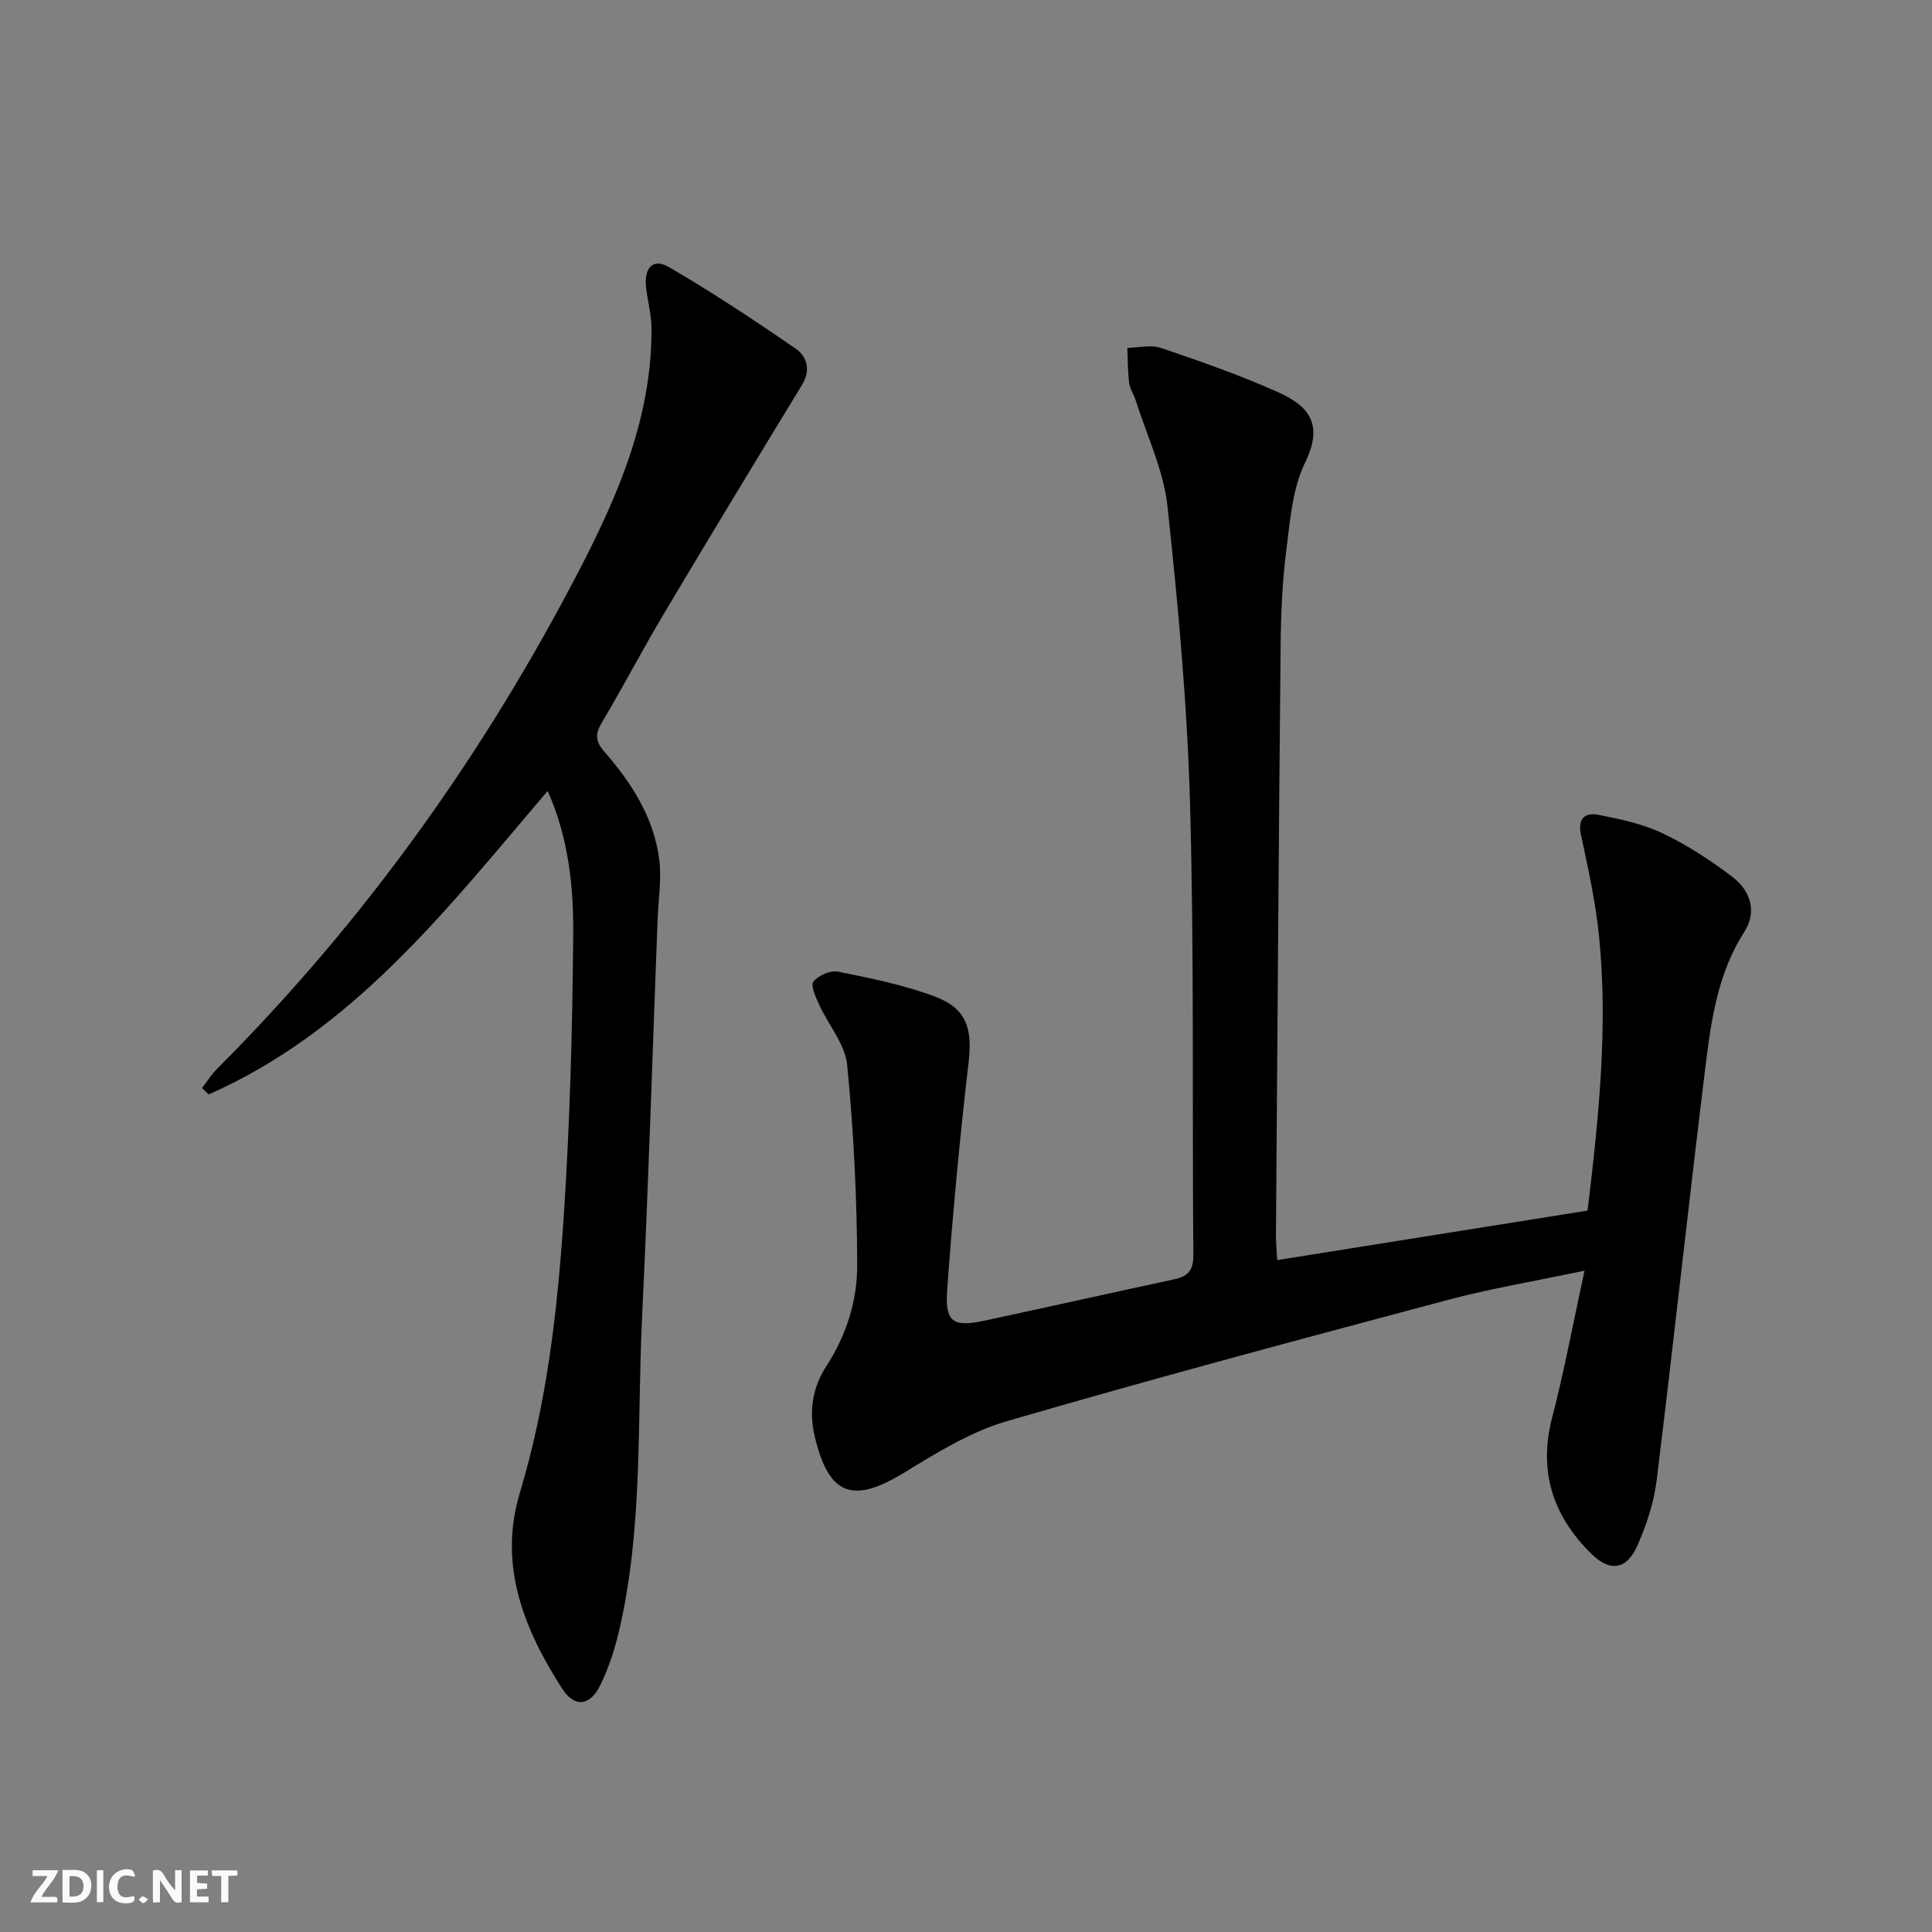 <svg enable-background="new 0 0 400 400" viewBox="0 0 400 400" xmlns="http://www.w3.org/2000/svg"><rect x="0" y="0" width="400" height="400" fill="#808080" stroke="none"/><g fill="#fbfafa"><path d="m37.59 393.81c-.92.31-1.52.05-2-.78-.7-1.2-1.52-2.34-2.47-3.78v4.59c-.55.03-.95.05-1.41.07-.03-.37-.06-.64-.06-.91 0-1.91 0-3.81 0-5.7 1.13-.41 1.77-.03 2.29.91.62 1.11 1.38 2.14 2.31 3.19v-4.2h1.35v6.61z"/><path d="m12.94 393.88v-6.75c1.9.19 3.93-.54 5.37 1.29.8 1.01.78 2.88.03 3.97-1.37 1.97-3.4 1.51-5.4 1.49m1.45-1.22c2.04.12 2.92-.58 2.89-2.21-.03-1.51-.98-2.19-2.89-2z"/><path d="m11.81 393.87h-5.49c.68-2.18 2.47-3.48 3.51-5.45h-3.08v-1.21h5.29c-.71 2.13-2.44 3.48-3.47 5.51.86 0 1.63.04 2.39-.01.79-.05 1.14.21.85 1.16"/><path d="m39.33 393.86v-6.61h3.7v1.07h-2.22v1.52c.68.04 1.34.09 2.07.13v1.07c-.72.05-1.38.09-2.1.14v1.48h2.4v1.19h-3.85z"/><path d="m27.71 388.56c-1.15-.3-2.46-.61-3.1.64-.37.73-.41 1.93-.06 2.67.63 1.35 1.99.93 3.17.68.35.94-.01 1.32-.93 1.46-1.62.25-3.05-.27-3.76-1.48-.73-1.25-.6-3.03.31-4.17.88-1.11 2.71-1.7 4-1.16.32.13.44.74.65 1.12-.1.08-.19.16-.28.24"/><path d="m49.15 387.24v1.07c-.59.02-1.17.05-1.87.08v5.44h-1.48v-5.44h-1.85c-.05-.4-.08-.73-.13-1.15z"/><path d="m20.06 387.21h1.33v6.62h-1.33z"/><path d="m30.68 393.25c-.49.38-.8.79-1.05.76-.32-.05-.6-.45-.9-.7.26-.24.51-.64.8-.67.29-.04.62.3 1.15.61"/></g><path d="m264.43 260.89c21.78-3.47 42.87-6.84 64.26-10.25 2.29-19.09 4.28-37.91 2.37-56.86-.71-7.05-2.27-14.03-3.74-20.98-.73-3.43.92-4.63 3.62-4.1 4.51.89 9.16 1.86 13.27 3.82 5.06 2.4 9.85 5.55 14.34 8.93 3.8 2.86 5.35 7.17 2.57 11.51-5.4 8.44-6.81 17.98-7.98 27.5-3.53 28.69-6.63 57.43-10.16 86.12-.56 4.53-2.07 9.07-3.91 13.27-2.29 5.21-5.71 5.71-9.7 1.75-7.91-7.85-10.9-17.04-8-28.17 2.49-9.57 4.29-19.32 6.69-30.35-10.47 2.21-19.55 3.71-28.41 6.08-30.45 8.12-60.9 16.25-91.15 25.07-7.5 2.18-14.52 6.51-21.27 10.65-10.78 6.61-15.72 4.68-18.58-7.63-1.23-5.29-.31-10.17 2.39-14.32 4.25-6.55 6.47-13.73 6.44-21.18-.06-13.77-.74-27.57-2.08-41.26-.42-4.29-3.87-8.25-5.78-12.43-.71-1.55-1.84-4.02-1.21-4.83 1.02-1.28 3.52-2.38 5.1-2.06 6.8 1.38 13.71 2.75 20.17 5.2 6.55 2.48 7.65 6.75 6.85 13.62-1.82 15.66-3.29 31.37-4.43 47.1-.48 6.65 1.23 7.73 7.68 6.35 13.15-2.82 26.27-5.77 39.41-8.59 2.86-.61 3.9-1.94 3.88-5.03-.26-30.99.18-61.99-.67-92.96-.57-20.72-2.46-41.45-4.69-62.07-.8-7.43-4.27-14.58-6.56-21.85-.4-1.26-1.21-2.44-1.38-3.71-.3-2.38-.26-4.8-.37-7.21 2.35-.03 4.91-.69 7.01.03 8.15 2.77 16.31 5.62 24.16 9.13 6.62 2.96 9.43 6.77 5.64 14.58-2.66 5.48-3.13 12.15-3.92 18.37-.81 6.42-1.09 12.94-1.15 19.42-.4 40.8-.67 81.6-.97 122.4.01 1.43.16 2.9.26 4.94z" fill="#000001"/><path d="m113.38 163.76c-20.82 24.44-40.23 49.62-70.18 62.83-.46-.44-.91-.89-1.37-1.33 1.03-1.33 1.94-2.8 3.12-3.98 30.47-30.5 55.24-65.14 75.05-103.37 8.16-15.74 15.03-31.9 14.88-50.09-.02-2.79-.82-5.56-1.12-8.35-.44-4.08 1.46-6.08 4.74-4.17 8.99 5.24 17.7 11 26.27 16.91 2.36 1.63 3.13 4.46 1.25 7.53-9.6 15.73-19.14 31.5-28.57 47.33-4.42 7.43-8.43 15.1-12.84 22.53-1.41 2.38-1.38 3.84.52 6.03 5.63 6.46 10.26 13.64 11.36 22.34.51 4.04-.18 8.23-.34 12.36-1.05 27.41-1.89 54.83-3.21 82.23-1.06 21.87.26 43.95-4.87 65.51-.88 3.68-2.1 7.37-3.75 10.76-2.15 4.41-5.35 4.79-7.93.78-7.96-12.34-13.25-25.64-8.78-40.47 5.62-18.62 7.79-37.73 9.08-56.93 1.31-19.57 1.83-39.21 1.99-58.83.08-10.06-1.05-20.18-5.3-29.62z" fill="#000001"/></svg>
